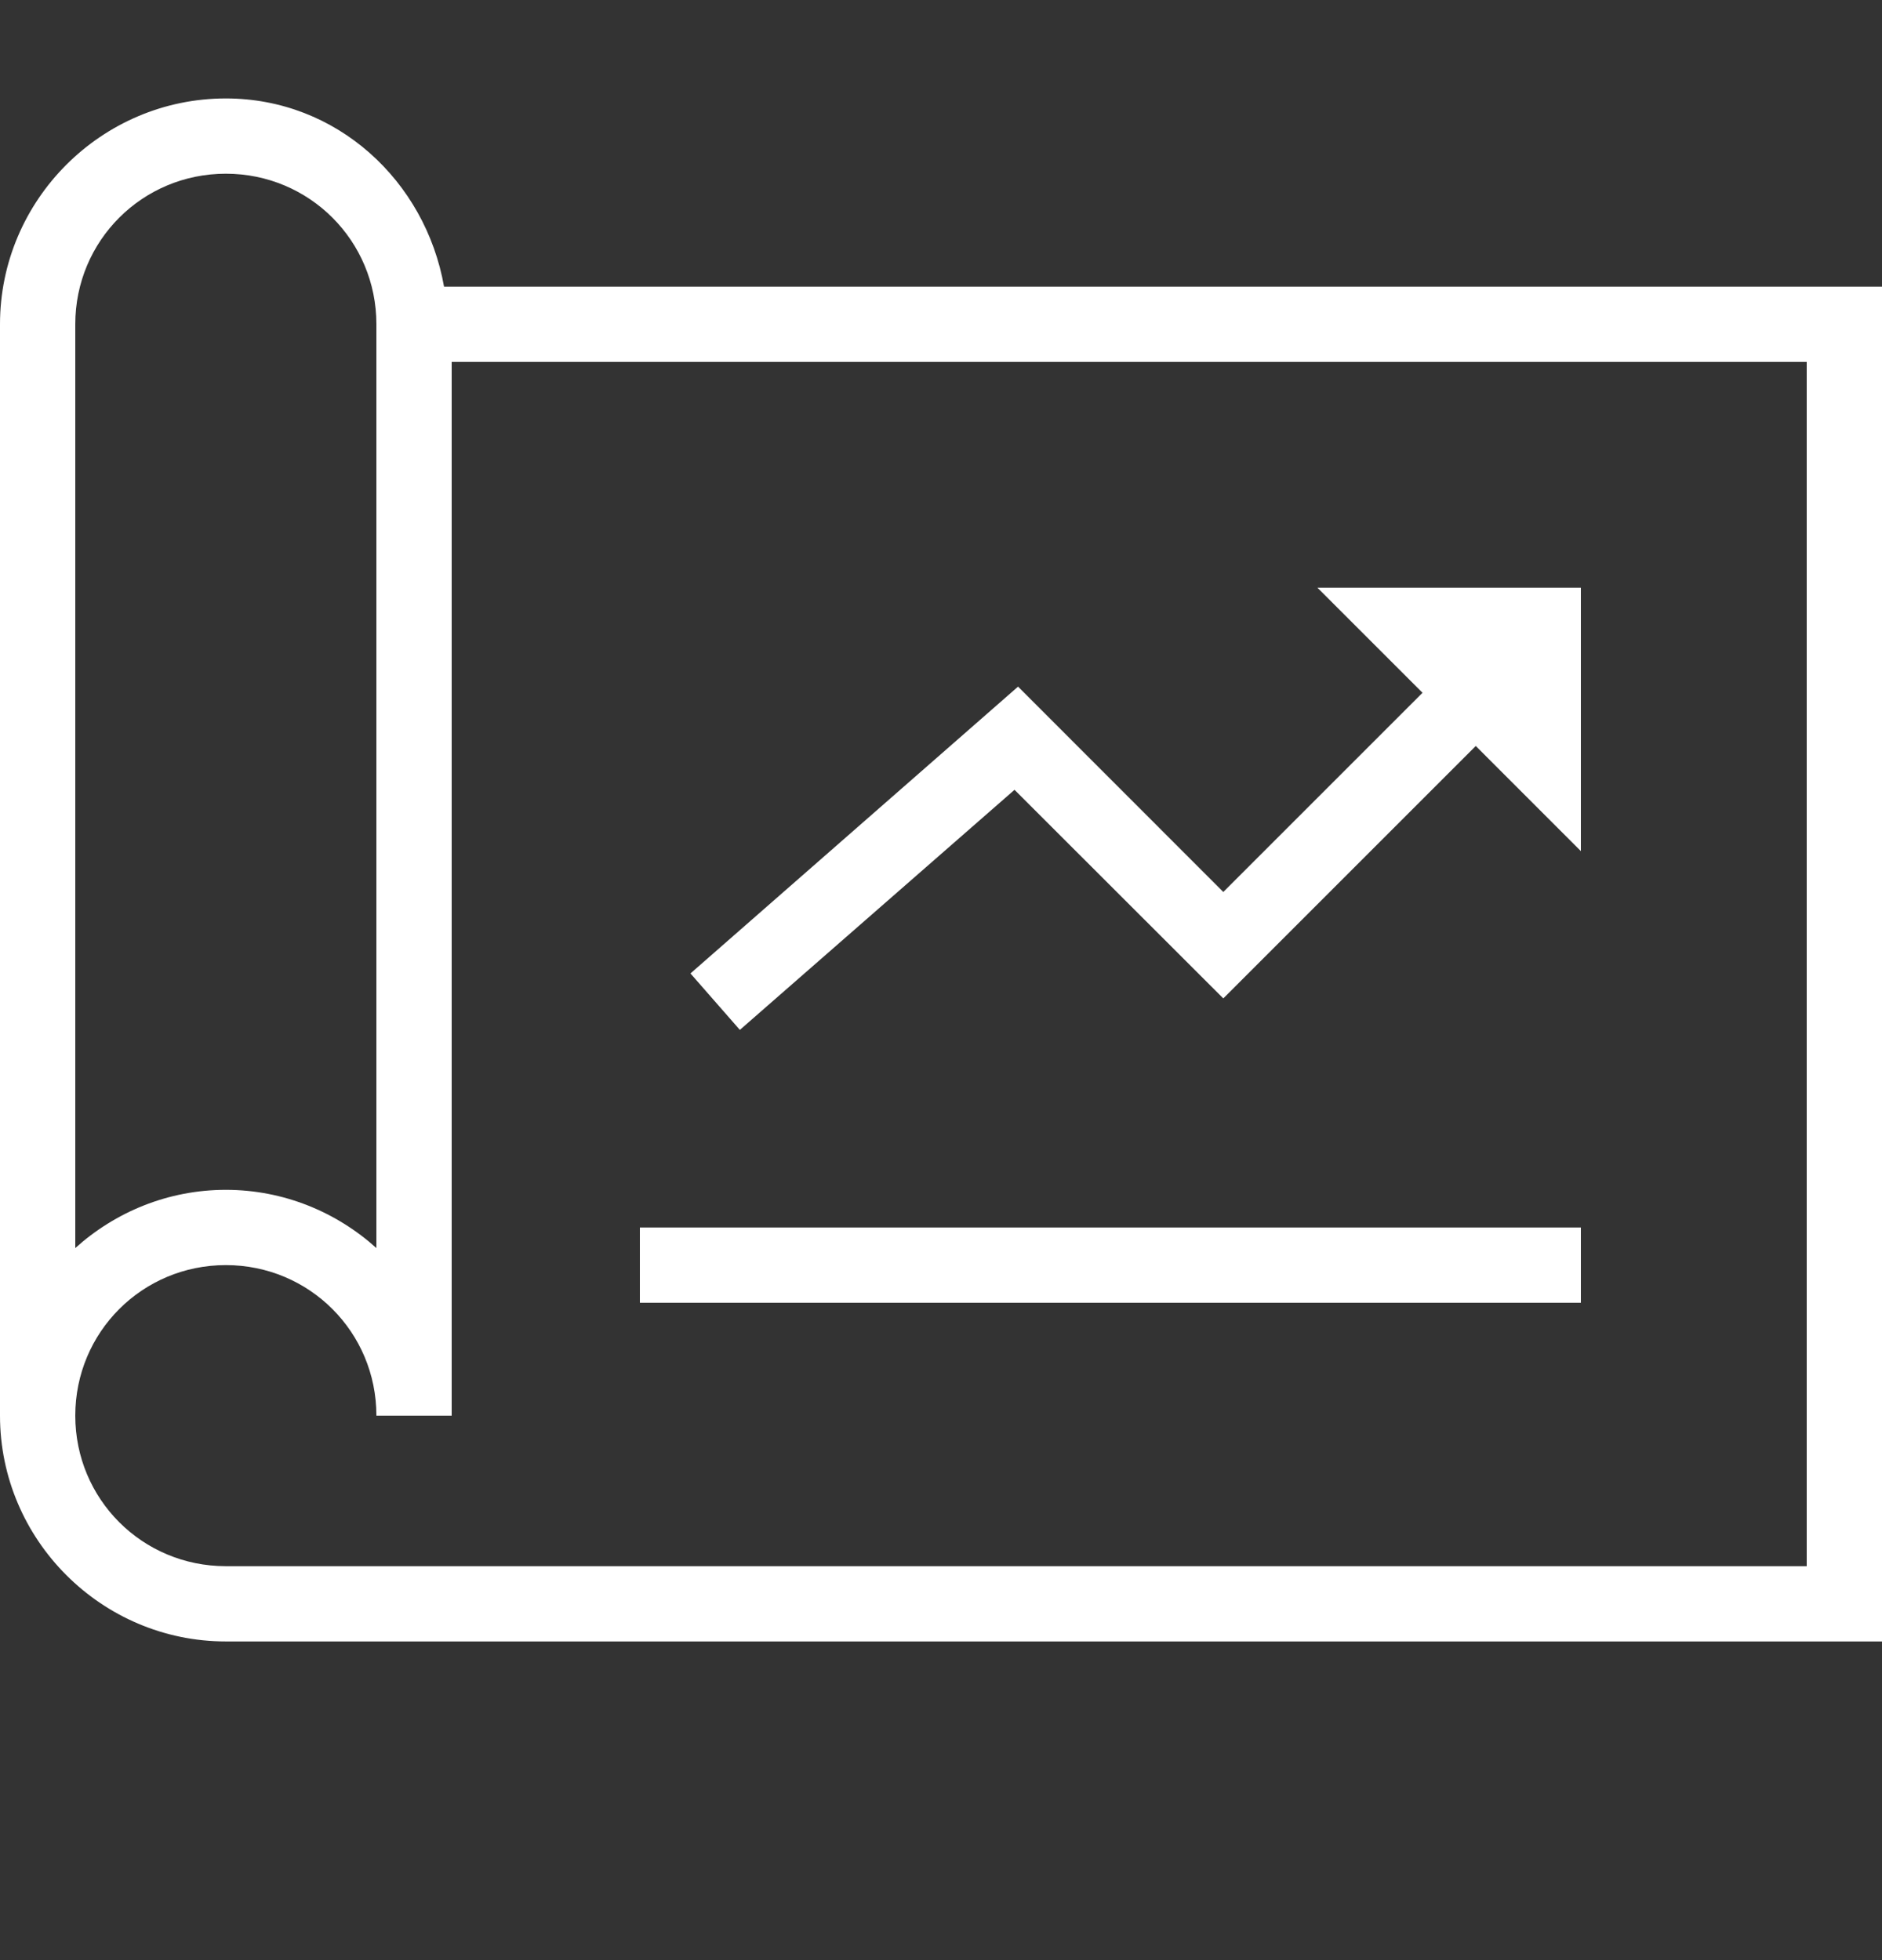 <svg width="48" height="50" viewBox="0 0 48 50" fill="none" xmlns="http://www.w3.org/2000/svg">
<rect x="0" y="0" width="48" height="50" fill="#333333" stroke="none"/>
<path d="M5.76 2.511C2.591 2.511 0 5.102 0 8.271V36.111C0 39.279 2.591 41.871 5.76 41.871H48V7.311H11.325C10.849 4.614 8.591 2.511 5.76 2.511ZM5.76 4.431C7.89 4.431 9.6 6.141 9.6 8.271V31.836C8.58 30.917 7.234 30.351 5.76 30.351C4.286 30.351 2.94 30.917 1.92 31.836V8.271C1.92 6.141 3.63 4.431 5.76 4.431ZM11.52 9.231H46.08V39.951H5.76C3.63 39.951 1.92 38.241 1.92 36.111C1.92 33.981 3.63 32.271 5.76 32.271C7.89 32.271 9.6 33.981 9.6 36.111H11.52V9.231ZM33.6 14.991L36.281 17.672L31.2 22.753L25.965 17.515L17.61 24.831L18.87 26.271L25.875 20.147L31.2 25.468L37.639 19.029L40.32 21.711V14.991H33.6ZM16.32 31.311V33.231H40.32V31.311H16.32Z" fill="white"/>
</svg>

